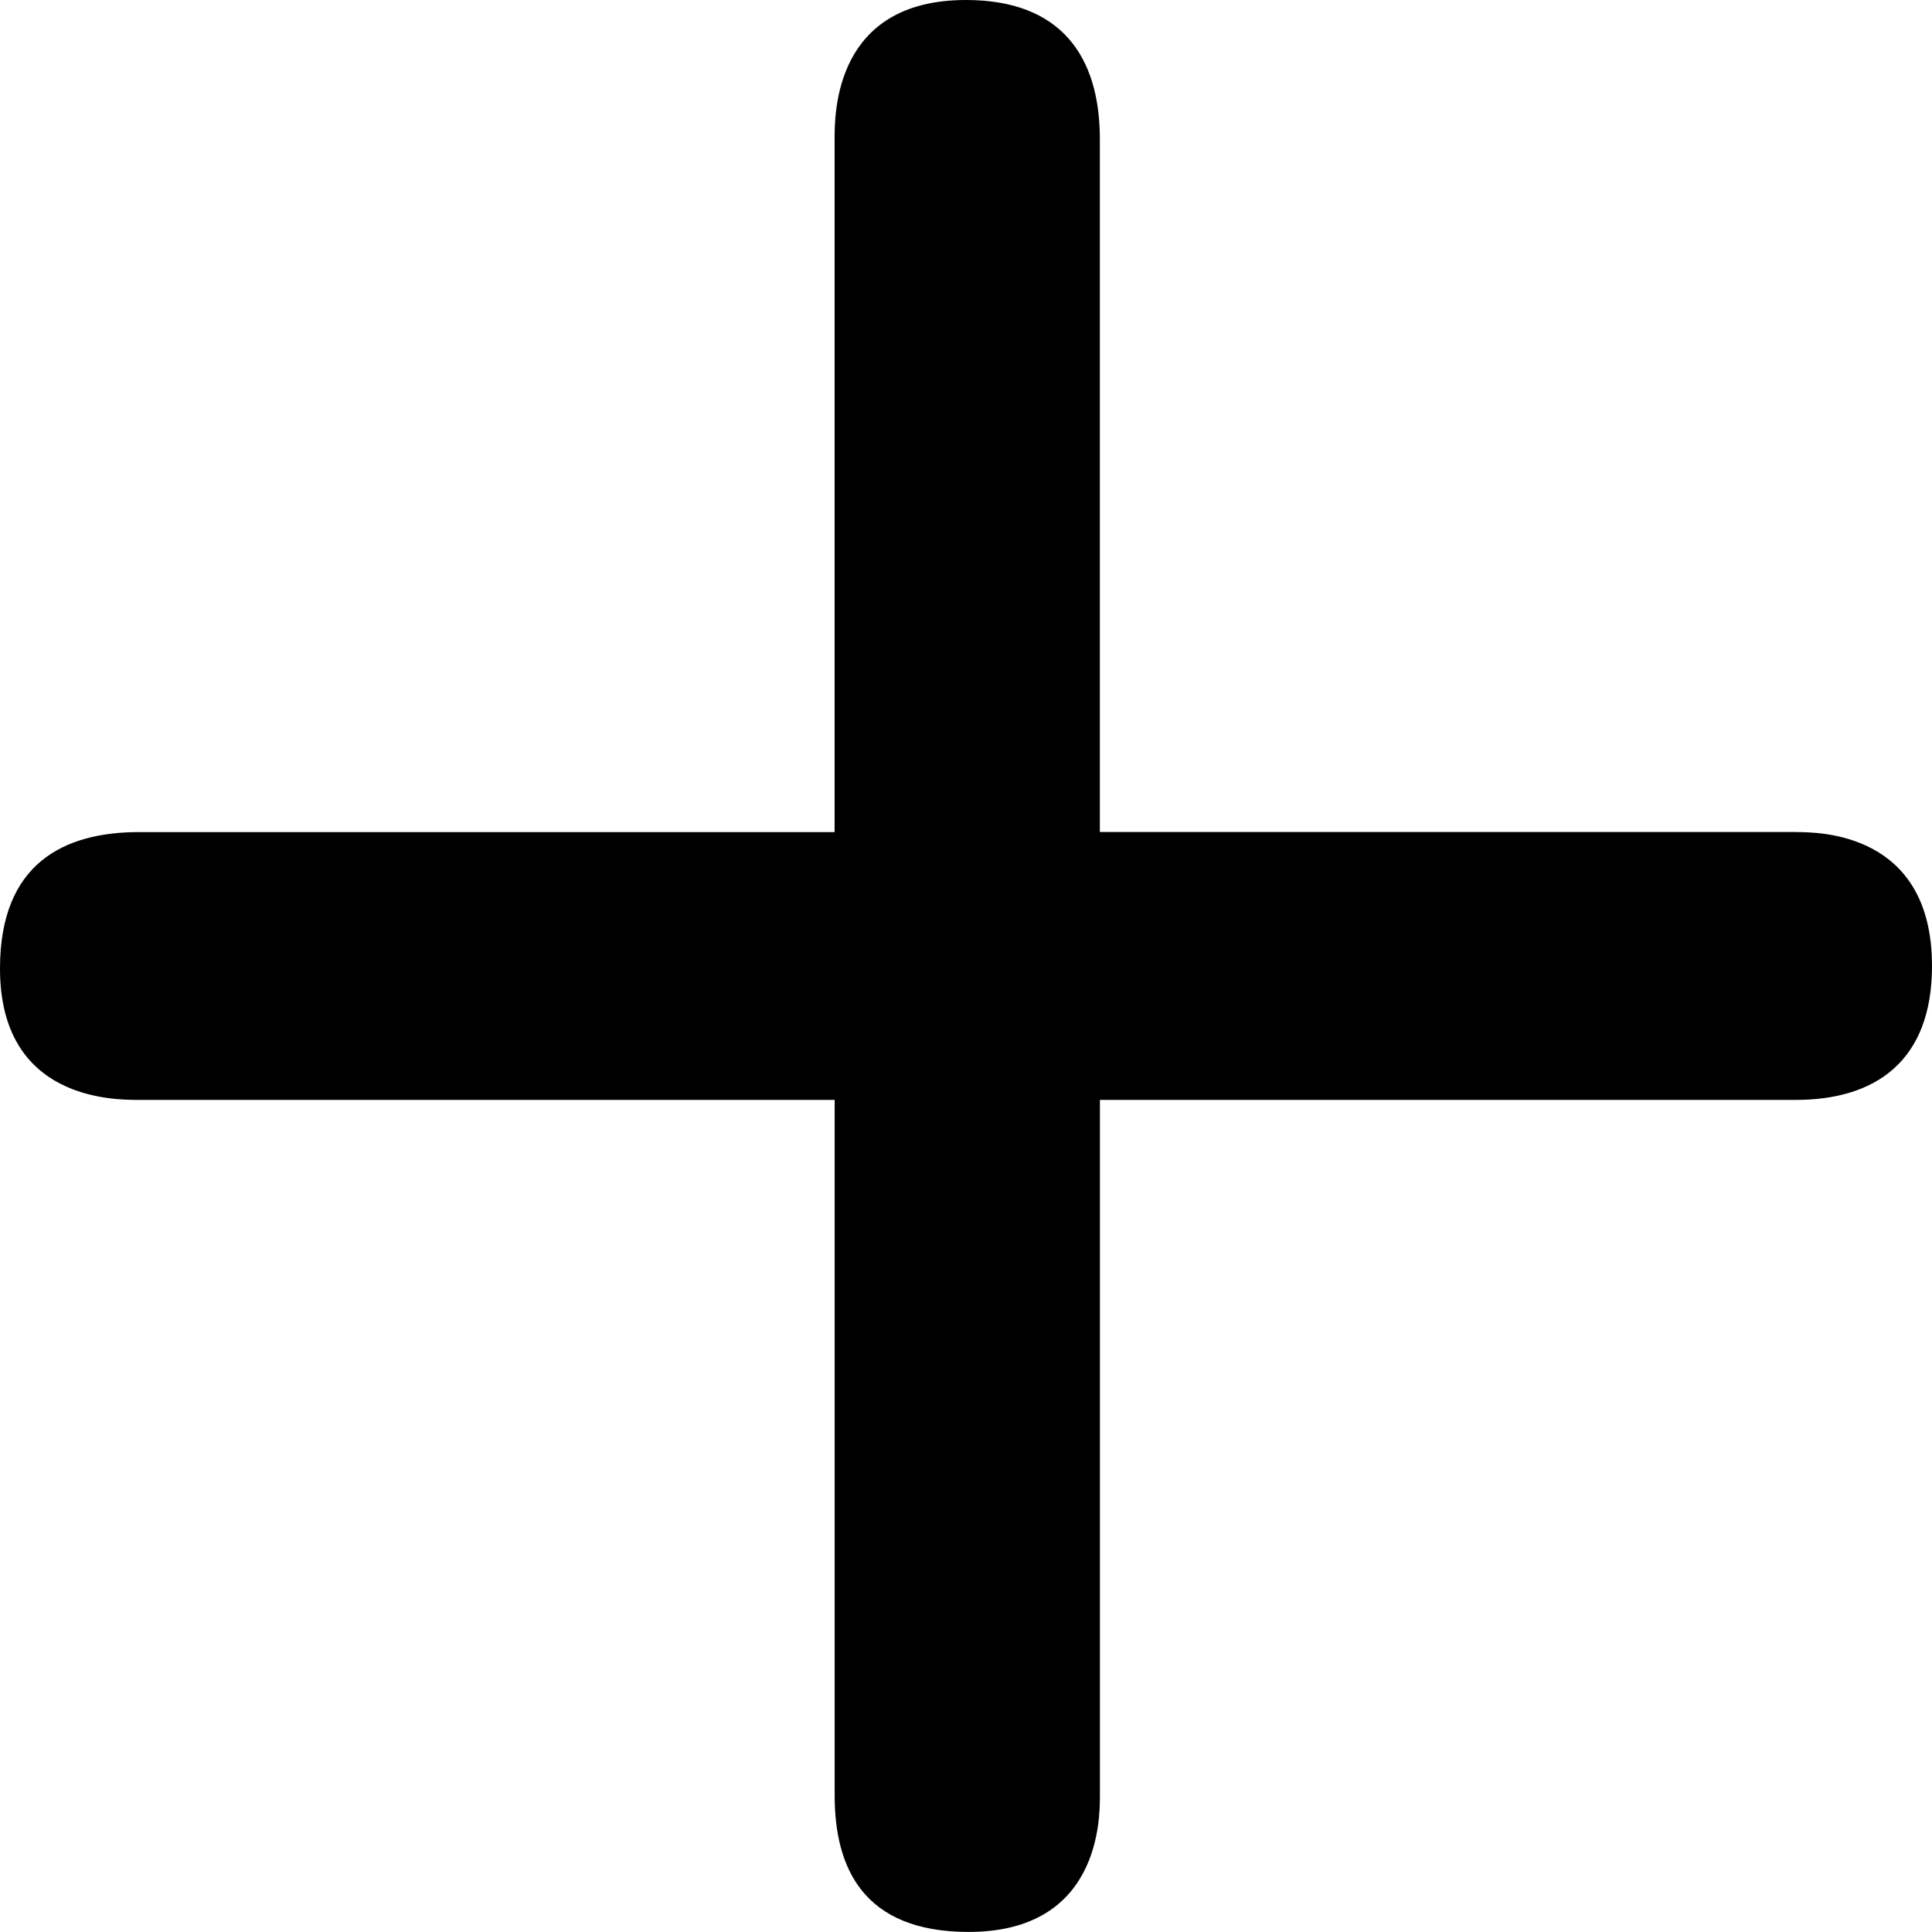 <?xml version="1.0" encoding="utf-8"?>
<!-- Generator: Adobe Illustrator 16.0.0, SVG Export Plug-In . SVG Version: 6.00 Build 0)  -->
<!DOCTYPE svg PUBLIC "-//W3C//DTD SVG 1.1//EN" "http://www.w3.org/Graphics/SVG/1.1/DTD/svg11.dtd">
<svg version="1.1" id="レイヤー_1" xmlns="http://www.w3.org/2000/svg" xmlns:xlink="http://www.w3.org/1999/xlink" x="0px"
	 y="0px" width="29.251px" height="29.251px" viewBox="0 0 29.251 29.251" enable-background="new 0 0 29.251 29.251"
	 xml:space="preserve">
<g>
	<g>
		<path d="M27.185,12.598c0.351,0,2.066,0,2.066,2.027c0,1.443-0.857,2.028-2.066,2.028H16.653v10.53c0,0.352,0,2.067-1.988,2.067
			c-1.6,0-2.028-0.976-2.028-2.067v-10.53H2.106c-0.391,0-2.106,0-2.106-1.989c0-1.599,0.976-2.066,2.106-2.066h10.53V2.105
			c0-0.39,0-2.105,1.989-2.105c1.442,0,2.027,0.857,2.027,2.105v10.492H27.185z"/>
	</g>
</g>
</svg>
